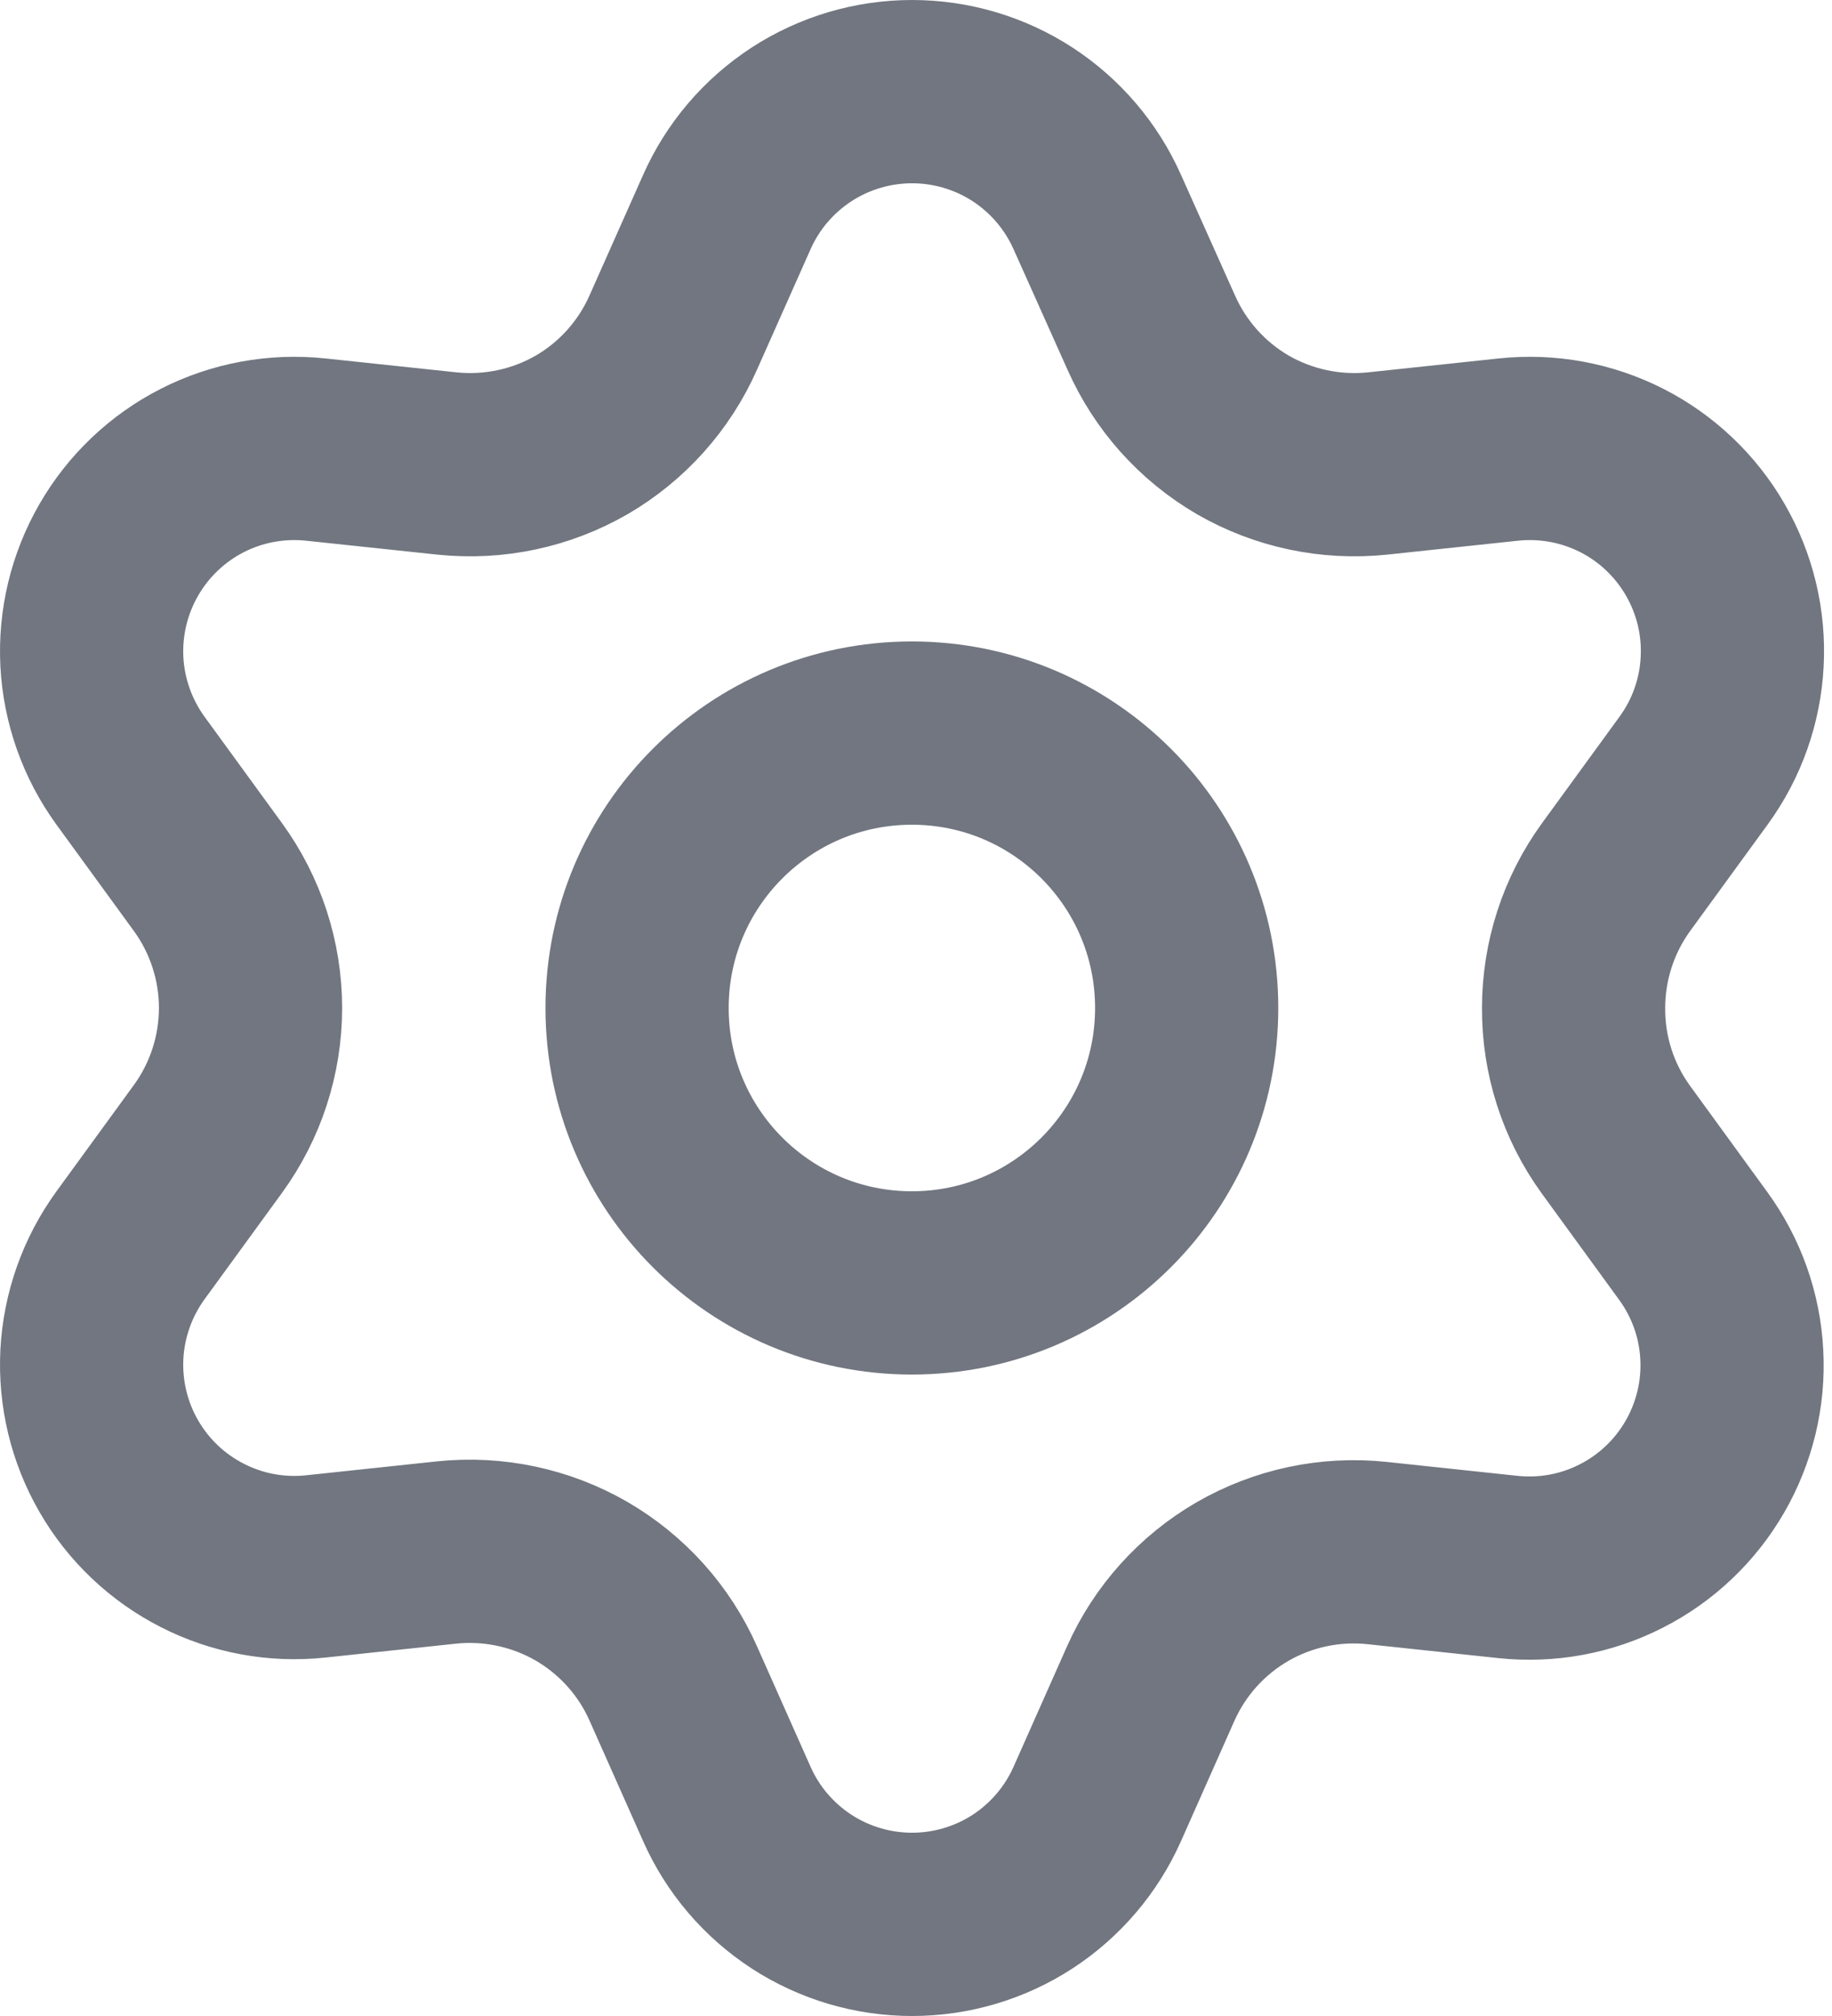 <?xml version="1.0" encoding="utf-8"?>
<svg xmlns="http://www.w3.org/2000/svg" fill="none" height="100%" overflow="visible" preserveAspectRatio="none" style="display: block;" viewBox="0 0 20 22" width="100%">
<g id="Icon">
<path d="M7.35 18.371L7.935 19.686C8.108 20.077 8.392 20.409 8.751 20.643C9.11 20.876 9.529 21 9.957 21C10.385 21 10.804 20.876 11.163 20.643C11.522 20.409 11.805 20.077 11.979 19.686L12.563 18.371C12.771 17.905 13.121 17.516 13.563 17.26C14.008 17.003 14.523 16.894 15.034 16.948L16.463 17.1C16.889 17.145 17.319 17.066 17.7 16.871C18.082 16.677 18.398 16.376 18.612 16.006C18.826 15.635 18.929 15.21 18.906 14.783C18.884 14.355 18.738 13.944 18.486 13.598L17.639 12.434C17.337 12.017 17.176 11.515 17.179 11C17.179 10.487 17.341 9.986 17.643 9.571L18.49 8.408C18.742 8.062 18.888 7.65 18.91 7.223C18.933 6.795 18.831 6.371 18.617 6C18.403 5.629 18.086 5.328 17.705 5.134C17.323 4.94 16.894 4.861 16.468 4.906L15.038 5.058C14.527 5.111 14.013 5.002 13.568 4.746C13.125 4.488 12.775 4.097 12.568 3.629L11.979 2.314C11.805 1.923 11.522 1.591 11.163 1.357C10.804 1.124 10.385 1 9.957 1C9.529 1 9.11 1.124 8.751 1.357C8.392 1.591 8.108 1.923 7.935 2.314L7.35 3.629C7.143 4.097 6.793 4.488 6.35 4.746C5.905 5.002 5.391 5.111 4.88 5.058L3.446 4.906C3.02 4.861 2.59 4.94 2.209 5.134C1.828 5.328 1.511 5.629 1.297 6C1.083 6.371 0.981 6.795 1.003 7.223C1.026 7.65 1.172 8.062 1.423 8.408L2.27 9.571C2.572 9.986 2.735 10.487 2.735 11C2.735 11.513 2.572 12.014 2.27 12.429L1.423 13.592C1.172 13.938 1.026 14.35 1.003 14.777C0.981 15.205 1.083 15.63 1.297 16C1.511 16.371 1.828 16.671 2.209 16.865C2.591 17.06 3.02 17.139 3.446 17.094L4.876 16.942C5.386 16.889 5.901 16.998 6.346 17.254C6.79 17.511 7.142 17.902 7.35 18.371Z" stroke="#717680" stroke-linecap="round" stroke-linejoin="round" stroke-width="2"/>
<path d="M9.955 14C11.612 14 12.955 12.657 12.955 11C12.955 9.343 11.612 8 9.955 8C8.298 8 6.955 9.343 6.955 11C6.955 12.657 8.298 14 9.955 14Z" stroke="#717680" stroke-linecap="round" stroke-linejoin="round" stroke-width="2"/>
</g>
</svg>